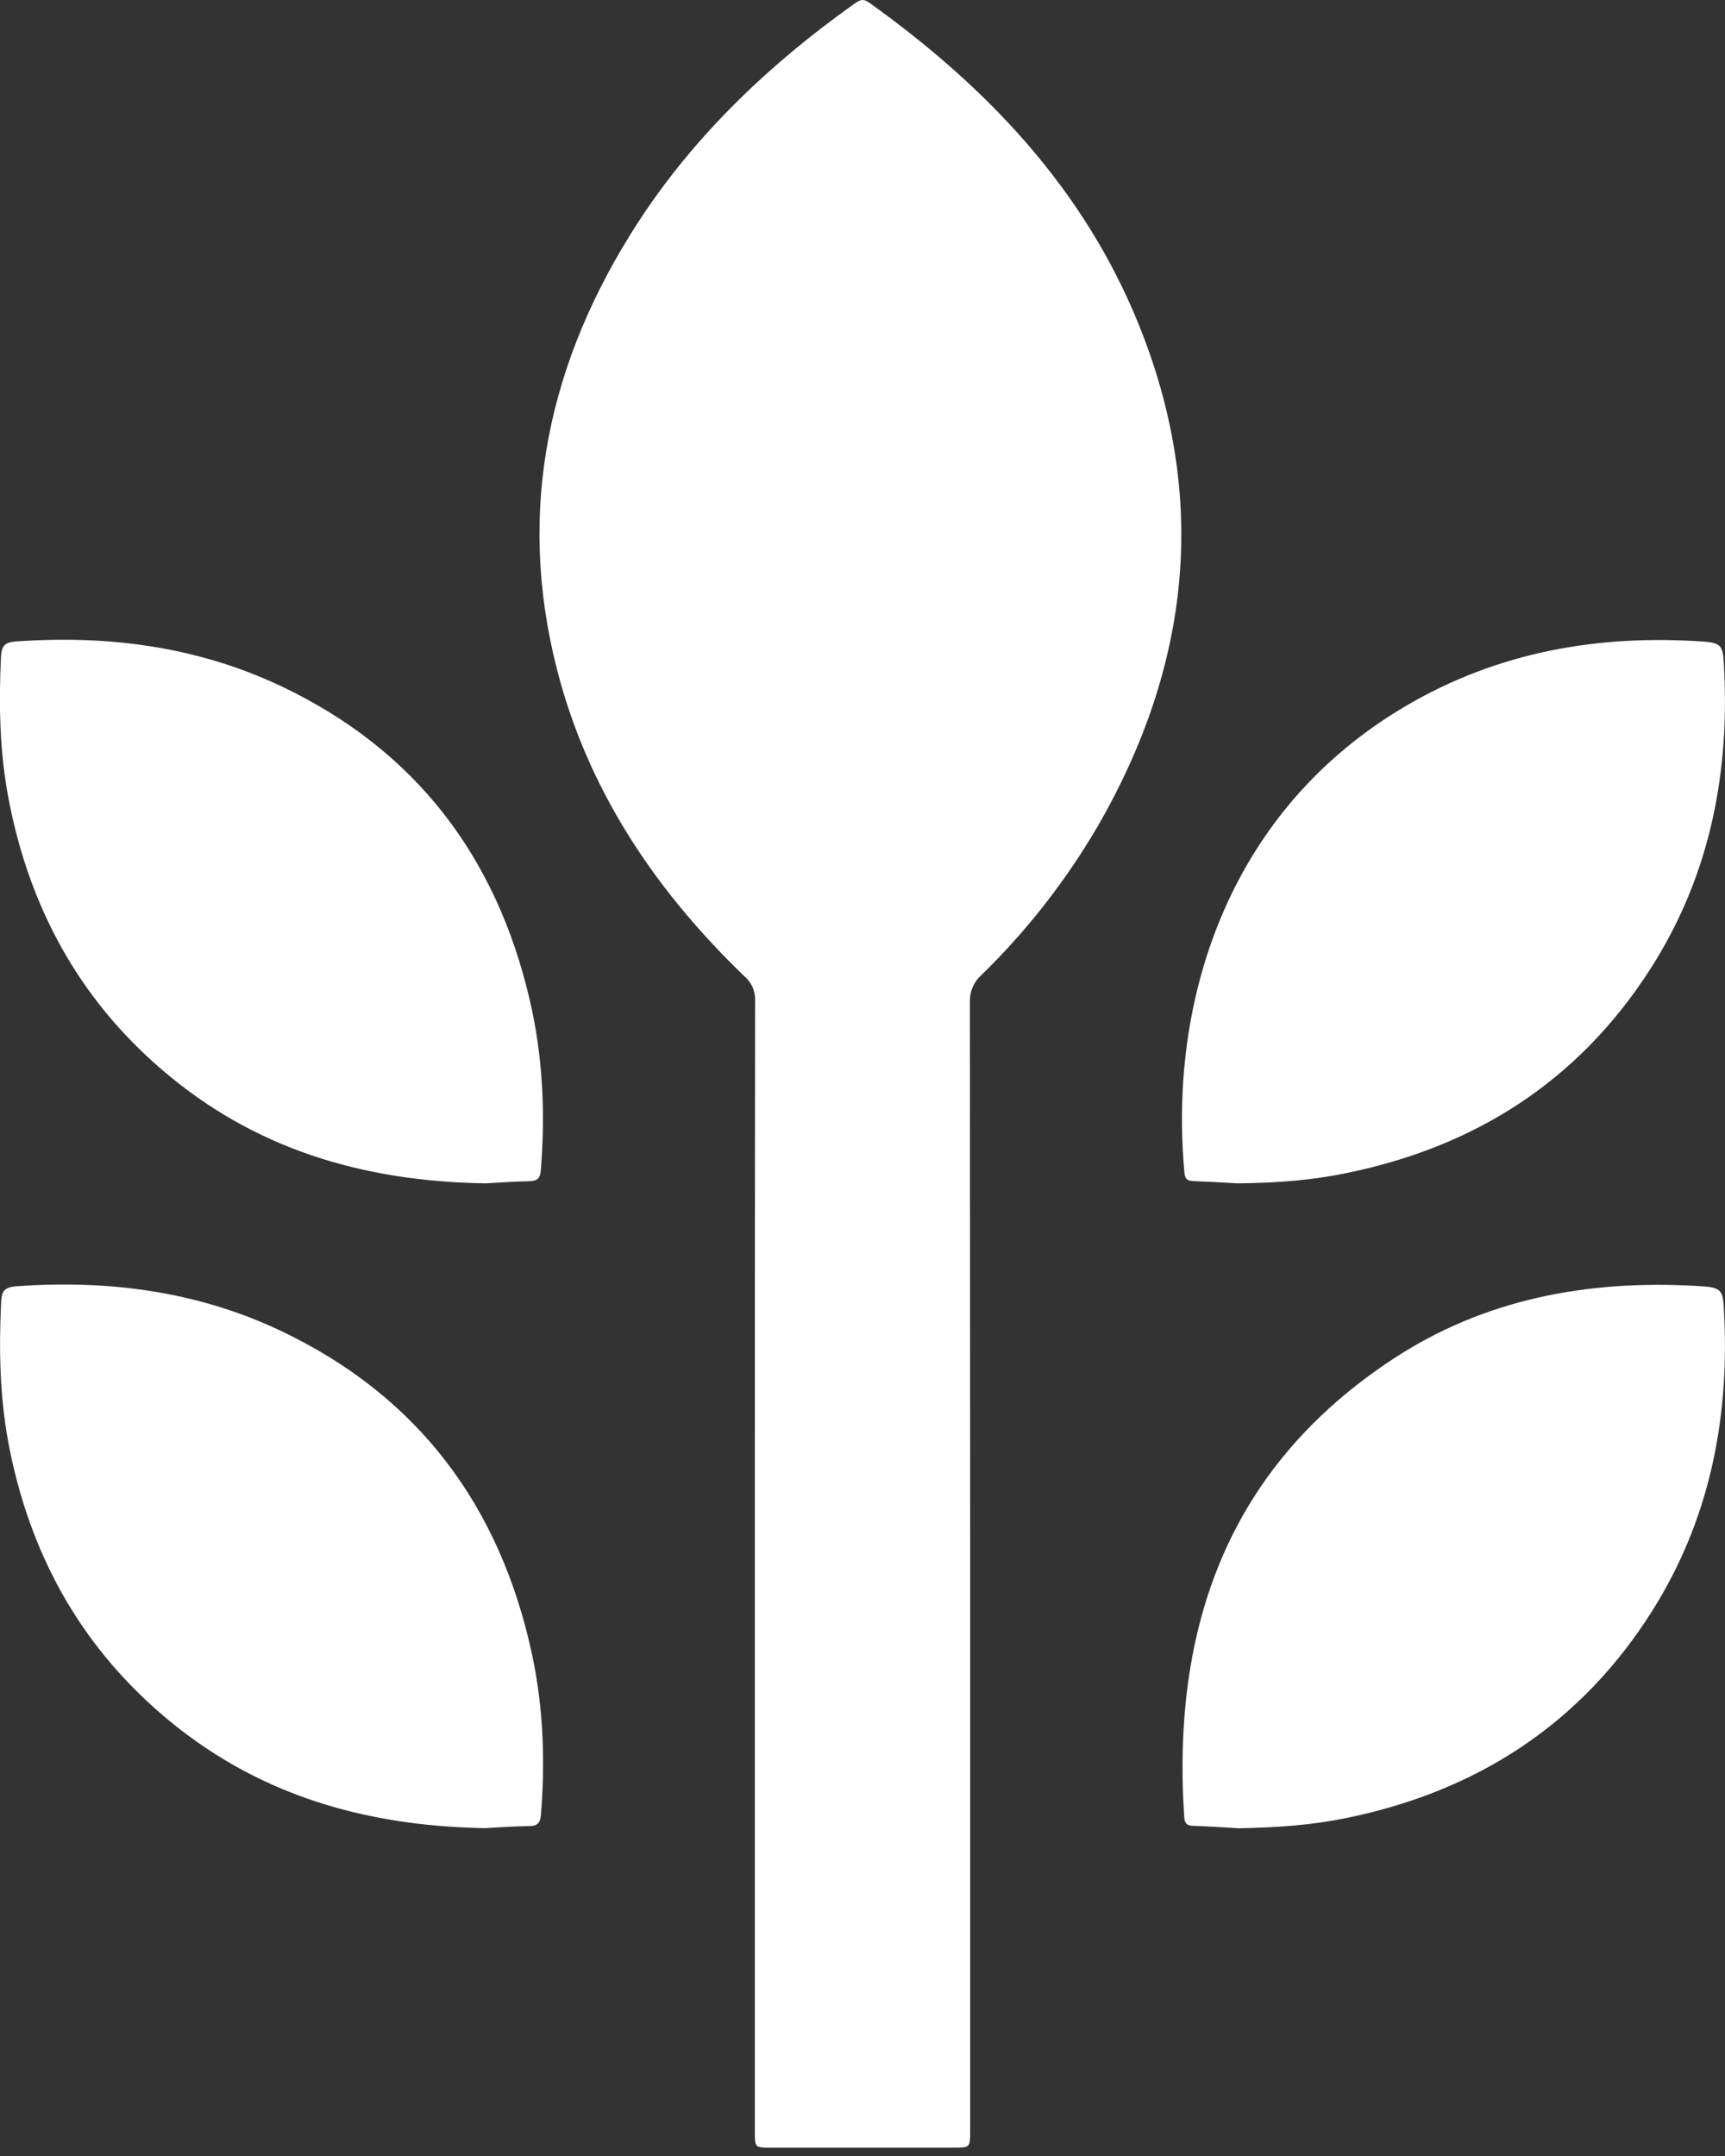 <svg width="12" height="15" viewBox="0 0 12 15" fill="none" xmlns="http://www.w3.org/2000/svg">
<rect x="0" y="0" width="12" height="15" fill="#333333" stroke="none"/>
<g clip-path="url(#clip0_2560_19871)">
<path d="M5.251 10.892C5.251 9.581 5.251 8.27 5.253 6.958C5.254 6.927 5.247 6.896 5.235 6.867C5.222 6.839 5.203 6.813 5.179 6.793C4.585 6.22 4.128 5.557 3.901 4.755C3.588 3.645 3.781 2.606 4.383 1.635C4.786 0.984 5.327 0.465 5.946 0.024C5.98 4.89491e-05 6.006 -0.012 6.046 0.018C6.864 0.603 7.538 1.311 7.921 2.256C8.41 3.465 8.281 4.632 7.635 5.751C7.413 6.13 7.142 6.477 6.828 6.783C6.801 6.807 6.78 6.836 6.766 6.869C6.752 6.902 6.746 6.937 6.747 6.973C6.749 9.589 6.75 12.206 6.749 14.823C6.749 14.942 6.749 14.942 6.632 14.942H5.362C5.251 14.942 5.251 14.942 5.251 14.827L5.251 10.892Z" fill="white"/>
<path d="M8.612 8.233C8.54 8.229 8.42 8.222 8.301 8.217C8.264 8.215 8.244 8.207 8.24 8.163C8.129 6.974 8.533 5.679 9.721 4.947C10.356 4.556 11.053 4.418 11.792 4.46C11.989 4.471 11.986 4.476 11.995 4.677C12.029 5.422 11.881 6.124 11.472 6.755C10.973 7.526 10.258 7.98 9.364 8.162C9.132 8.21 8.896 8.23 8.612 8.233Z" fill="white"/>
<path d="M8.617 12.72C8.541 12.716 8.421 12.707 8.301 12.703C8.257 12.702 8.241 12.686 8.238 12.642C8.151 11.318 8.544 10.208 9.692 9.454C10.325 9.038 11.04 8.905 11.79 8.946C11.988 8.957 11.986 8.962 11.995 9.163C12.028 9.892 11.887 10.581 11.496 11.204C10.998 11.995 10.275 12.463 9.364 12.649C9.133 12.696 8.897 12.715 8.617 12.72Z" fill="white"/>
<path d="M3.377 12.719C2.512 12.705 1.762 12.474 1.128 11.93C0.545 11.43 0.201 10.792 0.059 10.041C-0.002 9.715 -0.008 9.386 0.008 9.056C0.011 8.981 0.034 8.955 0.114 8.949C0.752 8.903 1.369 8.983 1.949 9.257C2.913 9.713 3.483 10.484 3.703 11.519C3.78 11.884 3.793 12.254 3.763 12.626C3.758 12.686 3.737 12.704 3.679 12.705C3.565 12.706 3.452 12.715 3.377 12.719Z" fill="white"/>
<path d="M3.38 8.233C2.514 8.22 1.761 7.989 1.125 7.441C0.545 6.943 0.203 6.307 0.06 5.56C-0.003 5.231 -0.009 4.899 0.007 4.566C0.011 4.496 0.032 4.469 0.109 4.463C0.752 4.417 1.374 4.498 1.96 4.776C2.889 5.218 3.451 5.957 3.684 6.952C3.776 7.344 3.795 7.742 3.762 8.143C3.757 8.2 3.737 8.216 3.683 8.218C3.57 8.22 3.457 8.229 3.38 8.233Z" fill="white"/>
</g>
<defs>
<clipPath id="clip0_2560_19871">
<rect width="12" height="14.942" fill="white"/>
</clipPath>
</defs>
</svg>
